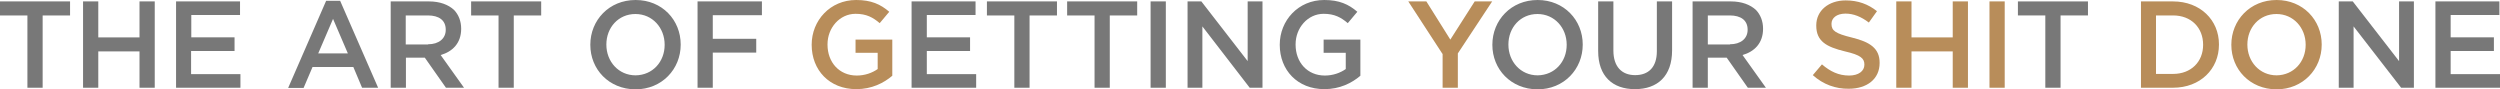 <svg xmlns="http://www.w3.org/2000/svg" viewBox="0 0 1231.1 43.9" enable-background="new 0 0 1231.1 43.9"><path fill="#787878" d="M13.5 7.6h-13.5v-6.9h34.5v6.9h-13.5v35.6h-7.5v-35.6zM40.9.7h7.5v17.7h20.3v-17.7h7.5v42.5h-7.5v-17.9h-20.3v17.9h-7.5v-42.5zM86.7.7h31.5v6.7h-24v11h21.3v6.7h-21.4v11.4h24.3v6.7h-31.7v-42.5zM160.6.4h6.9l18.7 42.8h-7.9l-4.3-10.2h-20.1l-4.4 10.3h-7.6l18.7-42.9zm10.7 25.9l-7.3-17-7.3 17h14.6zM192.4.7h18.9c5.3 0 9.5 1.6 12.3 4.2 2.2 2.3 3.5 5.5 3.5 9.2v.1c0 7-4.2 11.2-10.1 12.9l11.5 16.1h-8.9l-10.4-14.8h-9.3v14.8h-7.5v-42.5zm18.4 21.1c5.3 0 8.7-2.8 8.7-7.1v-.1c0-4.6-3.3-7-8.8-7h-10.9v14.3h11zM245.5 7.6h-13.5v-6.9h34.5v6.9h-13.5v35.6h-7.5v-35.6zM290.7 22.1v-.1c0-12 9.2-22 22.3-22s22.2 9.9 22.2 21.9v.1c0 12-9.2 22-22.3 22-13.1-.1-22.2-9.9-22.2-21.9zm36.6 0v-.1c0-8.3-6-15.1-14.4-15.1s-14.3 6.7-14.3 15v.1c0 8.3 6 15.1 14.4 15.1 8.4-.1 14.3-6.7 14.3-15zM343.6.7h31.6v6.8h-24.2v11.6h21.4v6.8h-21.4v17.3h-7.5v-42.5z"/><path fill="#B88D5A" d="M399.7 22.1v-.1c0-11.9 9.1-22 21.9-22 7.4 0 12 2.1 16.3 5.8l-4.7 5.6c-3.3-2.8-6.5-4.6-11.9-4.6-7.8 0-13.8 6.9-13.8 15v.2c0 8.7 5.8 15.2 14.4 15.2 4 0 7.6-1.3 10.3-3.2v-8h-10.9v-6.5h18.1v17.8c-4.2 3.6-10.2 6.6-17.7 6.6-13.3 0-22-9.4-22-21.8z"/><path fill="#787878" d="M448.9.7h31.5v6.7h-24v11h21.3v6.7h-21.3v11.4h24.3v6.7h-31.8v-42.5zM499.5 7.6h-13.5v-6.9h34.5v6.9h-13.5v35.6h-7.5v-35.6zM539 7.6h-13.5v-6.9h34.5v6.9h-13.5v35.6h-7.5v-35.6zM566.6.7h7.5v42.5h-7.5v-42.5zM584.7.7h6.9l22.8 29.4v-29.4h7.3v42.5h-6.3l-23.3-30.2v30.2h-7.3v-42.5zM630.2 22.1v-.1c0-11.9 9.1-22 21.9-22 7.4 0 12 2.1 16.3 5.8l-4.7 5.6c-3.3-2.8-6.5-4.6-11.9-4.6-7.8 0-13.8 6.9-13.8 15v.2c0 8.7 5.8 15.2 14.4 15.2 4 0 7.6-1.3 10.3-3.2v-8h-10.9v-6.5h18.1v17.8c-4.2 3.6-10.2 6.6-17.7 6.6-13.3 0-22-9.4-22-21.8z"/><path fill="#B88D5A" d="M710.3 26.5l-16.8-25.8h8.9l11.8 18.8 12-18.8h8.6l-16.9 25.6v16.9h-7.5v-16.7z"/><path fill="#787878" d="M734.9 22.1v-.1c0-12 9.2-22 22.3-22 13 0 22.2 9.9 22.2 21.9v.1c0 12-9.2 22-22.3 22-13.1-.1-22.2-9.9-22.2-21.9zm36.6 0v-.1c0-8.3-6-15.1-14.4-15.1s-14.3 6.7-14.3 15v.1c0 8.3 6 15.1 14.4 15.1 8.4-.1 14.3-6.7 14.3-15zM787 25.2v-24.5h7.5v24.2c0 7.9 4.1 12.1 10.7 12.1s10.7-3.9 10.7-11.8v-24.5h7.5v24.1c0 12.7-7.2 19.1-18.3 19.1-11 0-18.1-6.4-18.1-18.7zM833.5.7h18.9c5.3 0 9.5 1.6 12.3 4.2 2.2 2.3 3.5 5.5 3.5 9.2v.1c0 7-4.2 11.2-10.1 12.9l11.5 16.1h-8.9l-10.4-14.8h-9.3v14.8h-7.5v-42.5zm18.4 21.1c5.3 0 8.7-2.8 8.7-7.1v-.1c0-4.6-3.3-7-8.8-7h-10.8v14.3h10.9z"/><path fill="#B88D5A" d="M892.7 37l4.5-5.3c4.1 3.5 8.2 5.5 13.4 5.5 4.6 0 7.5-2.2 7.5-5.3v-.1c0-3-1.7-4.7-9.6-6.5-9-2.2-14.1-4.9-14.1-12.7v-.1c0-7.3 6.1-12.3 14.5-12.3 6.2 0 11.1 1.9 15.4 5.3l-4 5.6c-3.8-2.9-7.6-4.4-11.5-4.4-4.4 0-6.9 2.2-6.9 5v.1c0 3.3 1.9 4.7 10.1 6.7 9 2.2 13.6 5.4 13.6 12.4v.1c0 8-6.3 12.7-15.2 12.7-6.4.1-12.6-2.1-17.7-6.7zM933.8.7h7.5v17.7h20.3v-17.7h7.5v42.5h-7.5v-17.9h-20.3v17.9h-7.5v-42.5zM979.7.7h7.5v42.5h-7.5v-42.5z"/><path fill="#787878" d="M1007.2 7.6h-13.5v-6.9h34.5v6.9h-13.5v35.6h-7.5v-35.6z"/><path fill="#B88D5A" d="M1054.3.7h15.8c13.4 0 22.6 9.2 22.6 21.1v.2c0 12-9.2 21.2-22.6 21.2h-15.8v-42.5zm7.4 6.8v28.9h8.4c8.9 0 14.8-6 14.8-14.3v-.1c0-8.3-5.8-14.4-14.8-14.4h-8.4zM1098.8 22.1v-.1c0-12 9.2-22 22.3-22 13 0 22.2 9.9 22.2 21.9v.1c0 12-9.2 22-22.3 22-13.1-.1-22.2-9.9-22.2-21.9zm36.6 0v-.1c0-8.3-6-15.1-14.4-15.1s-14.3 6.7-14.3 15v.1c0 8.3 6 15.1 14.4 15.1 8.4-.1 14.3-6.7 14.3-15z"/><path fill="#787878" d="M1151.7.7h6.9l22.8 29.4v-29.4h7.3v42.5h-6.3l-23.4-30.2v30.2h-7.3v-42.5zM1199.3.7h31.5v6.7h-24v11h21.3v6.7h-21.3v11.4h24.3v6.7h-31.8v-42.5z"/></svg>